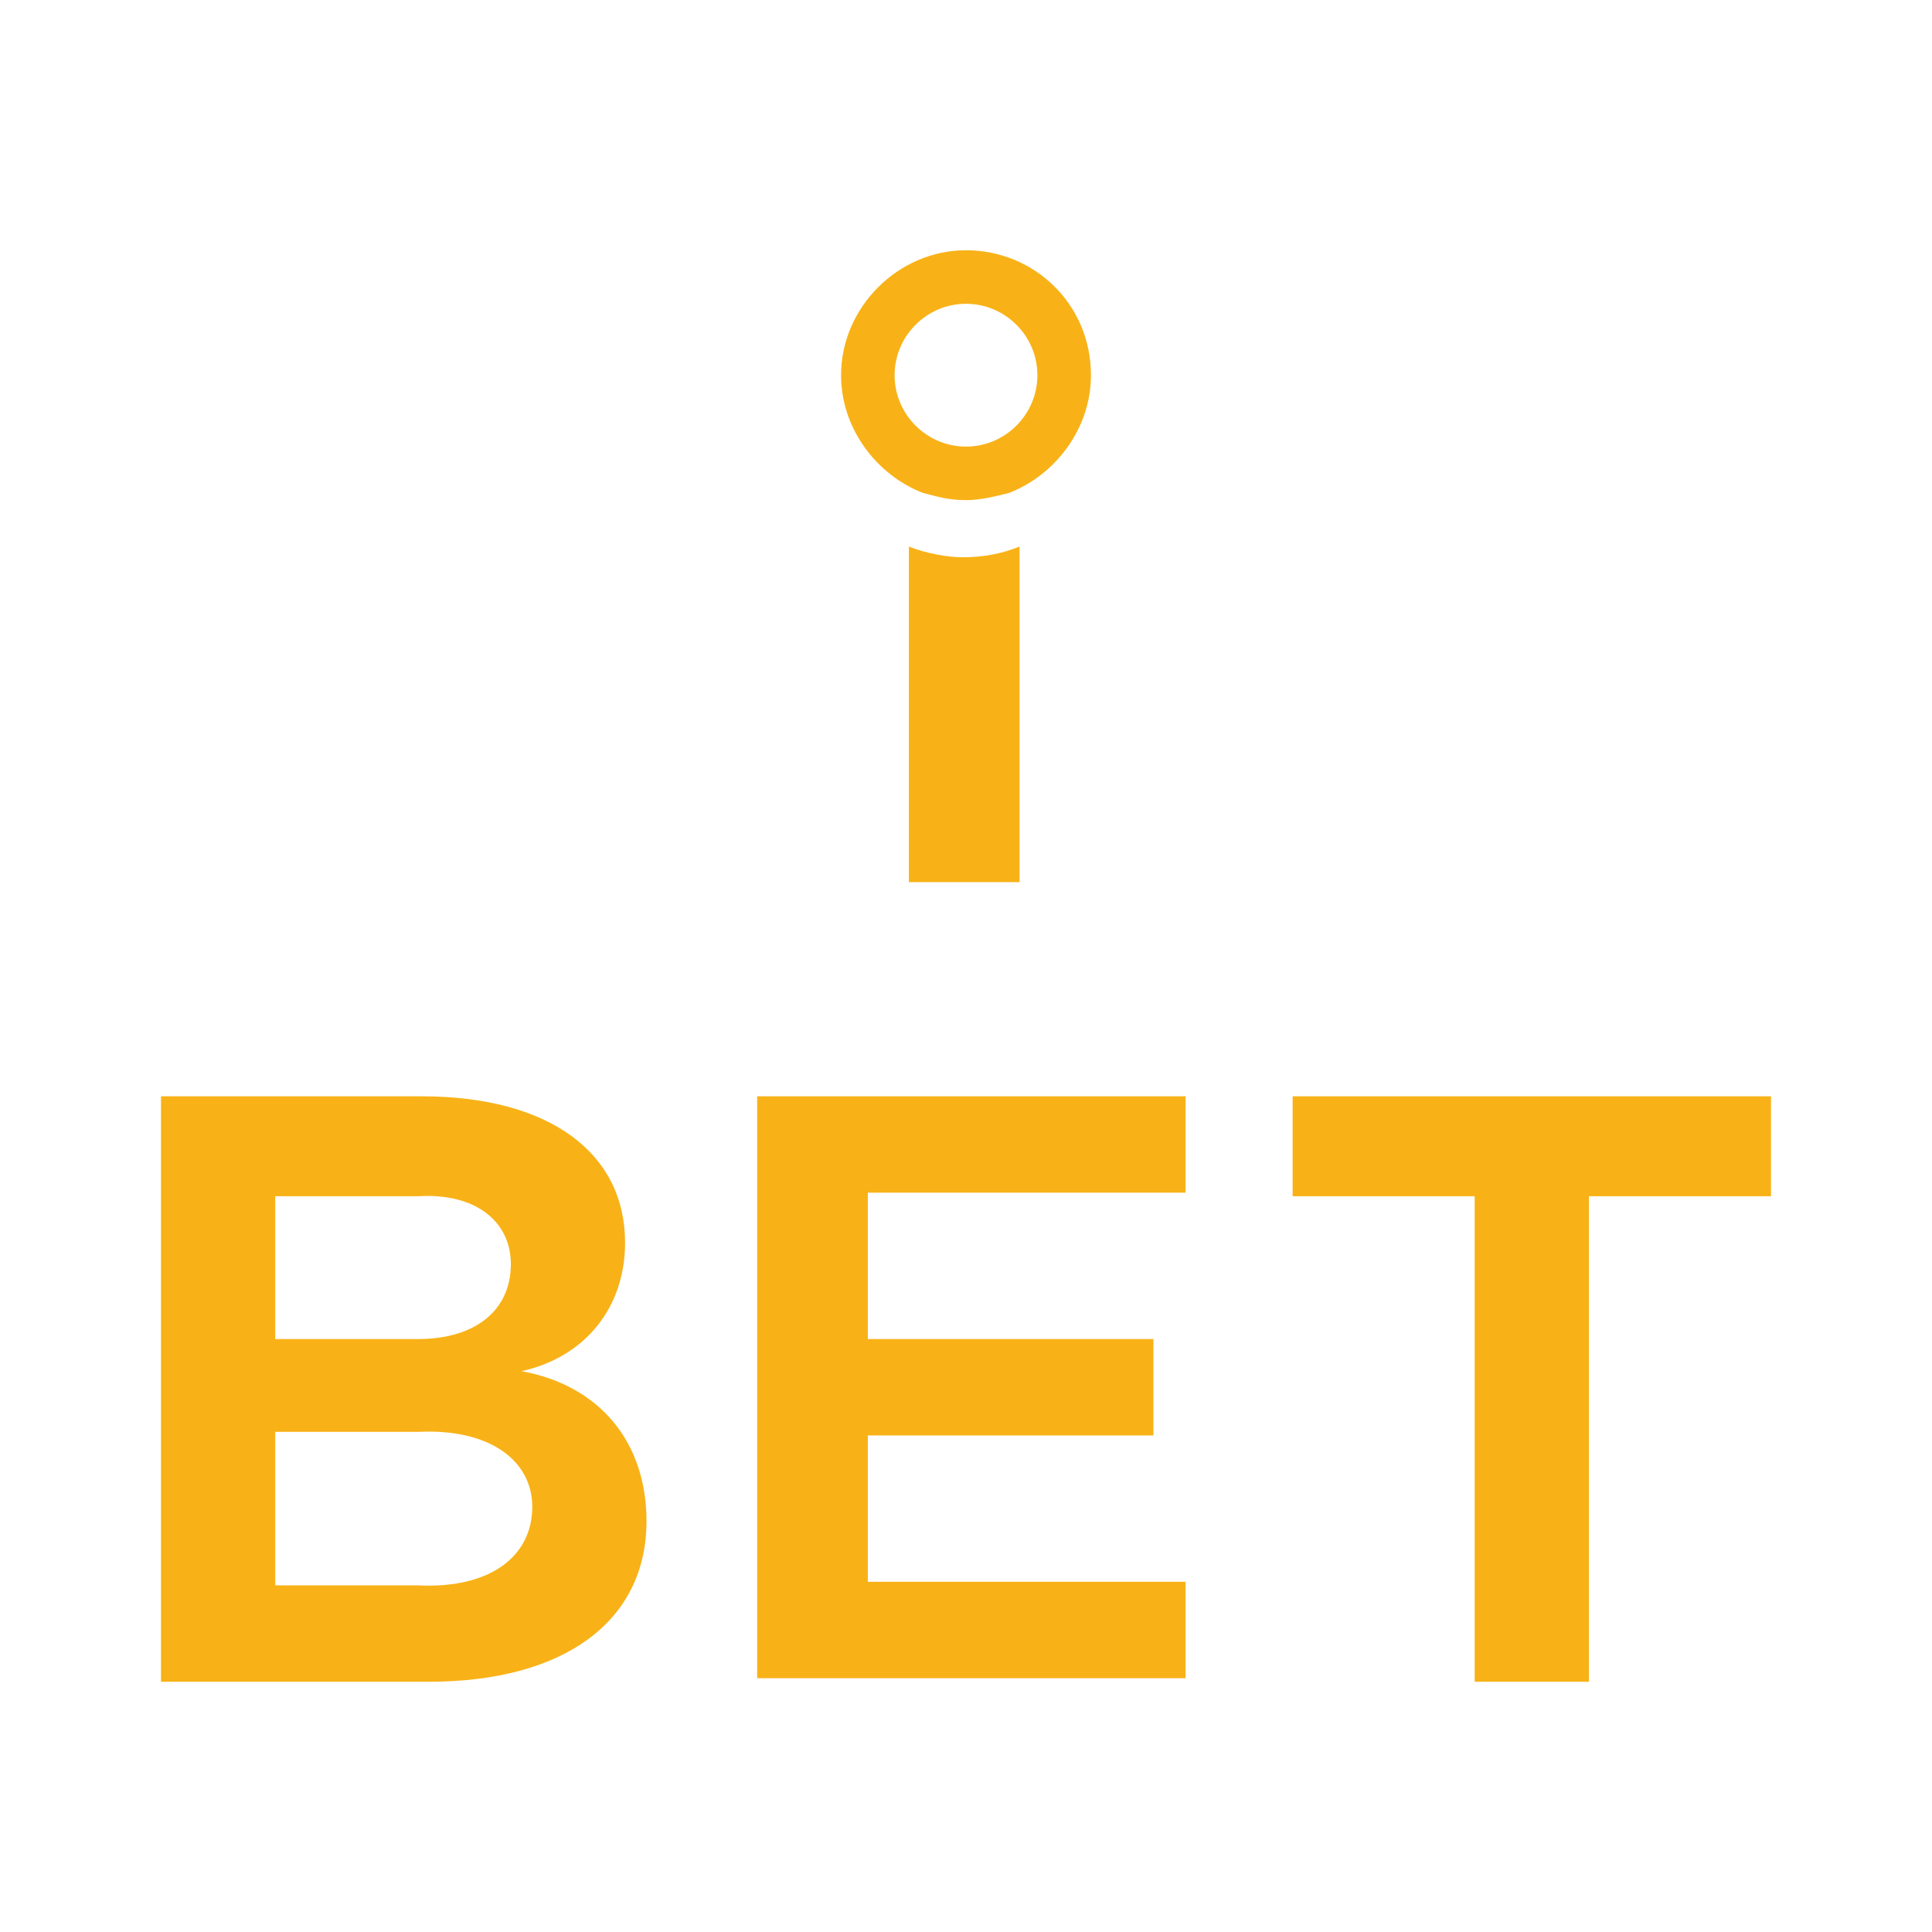 <svg width="240" height="240" viewBox="0 0 240 240" fill="none" xmlns="http://www.w3.org/2000/svg">
<path d="M112.905 67.894V109.579H126.653V67.894C124.435 68.781 122.218 69.224 119.557 69.224C117.783 69.224 115.123 68.781 112.905 67.894Z" fill="#F8B217"/>
<path d="M120.001 55.477C115.123 55.477 111.131 51.486 111.131 46.608C111.131 41.73 115.123 37.738 120.001 37.738C124.879 37.738 128.87 41.73 128.87 46.608C128.87 51.486 124.879 55.477 120.001 55.477ZM120.001 31.086C111.575 31.086 104.479 38.182 104.479 46.608C104.479 53.259 108.914 59.024 114.679 61.242C116.453 61.685 117.783 62.129 120.001 62.129C121.774 62.129 123.548 61.685 125.322 61.242C131.087 59.024 135.522 53.259 135.522 46.608C135.522 37.738 128.426 31.086 120.001 31.086Z" fill="#F8B217"/>
<path d="M66.12 187.184C66.12 181.419 60.798 177.428 51.929 177.872H34.191V196.941H51.929C60.798 197.384 66.12 193.393 66.12 187.184ZM63.459 157.029C63.459 151.708 59.025 148.16 51.929 148.603H34.191V166.342H51.929C59.025 166.342 63.459 162.794 63.459 157.029ZM77.65 154.368C77.65 162.351 72.772 168.559 64.79 170.333C74.546 172.107 80.311 179.202 80.311 188.958C80.311 201.375 70.111 208.914 53.26 208.914H20V136.187H52.373C68.337 136.187 77.65 143.282 77.65 154.368Z" fill="#F8B217"/>
<path d="M147.273 136.187V148.16H107.805V166.342H143.282V178.315H107.805V196.497H147.273V208.471H94.058V136.187H147.273Z" fill="#F8B217"/>
<path d="M220 136.187V148.603H197.383V208.914H183.193V148.603H160.576V136.187H220Z" fill="#F8B217"/>
</svg>
